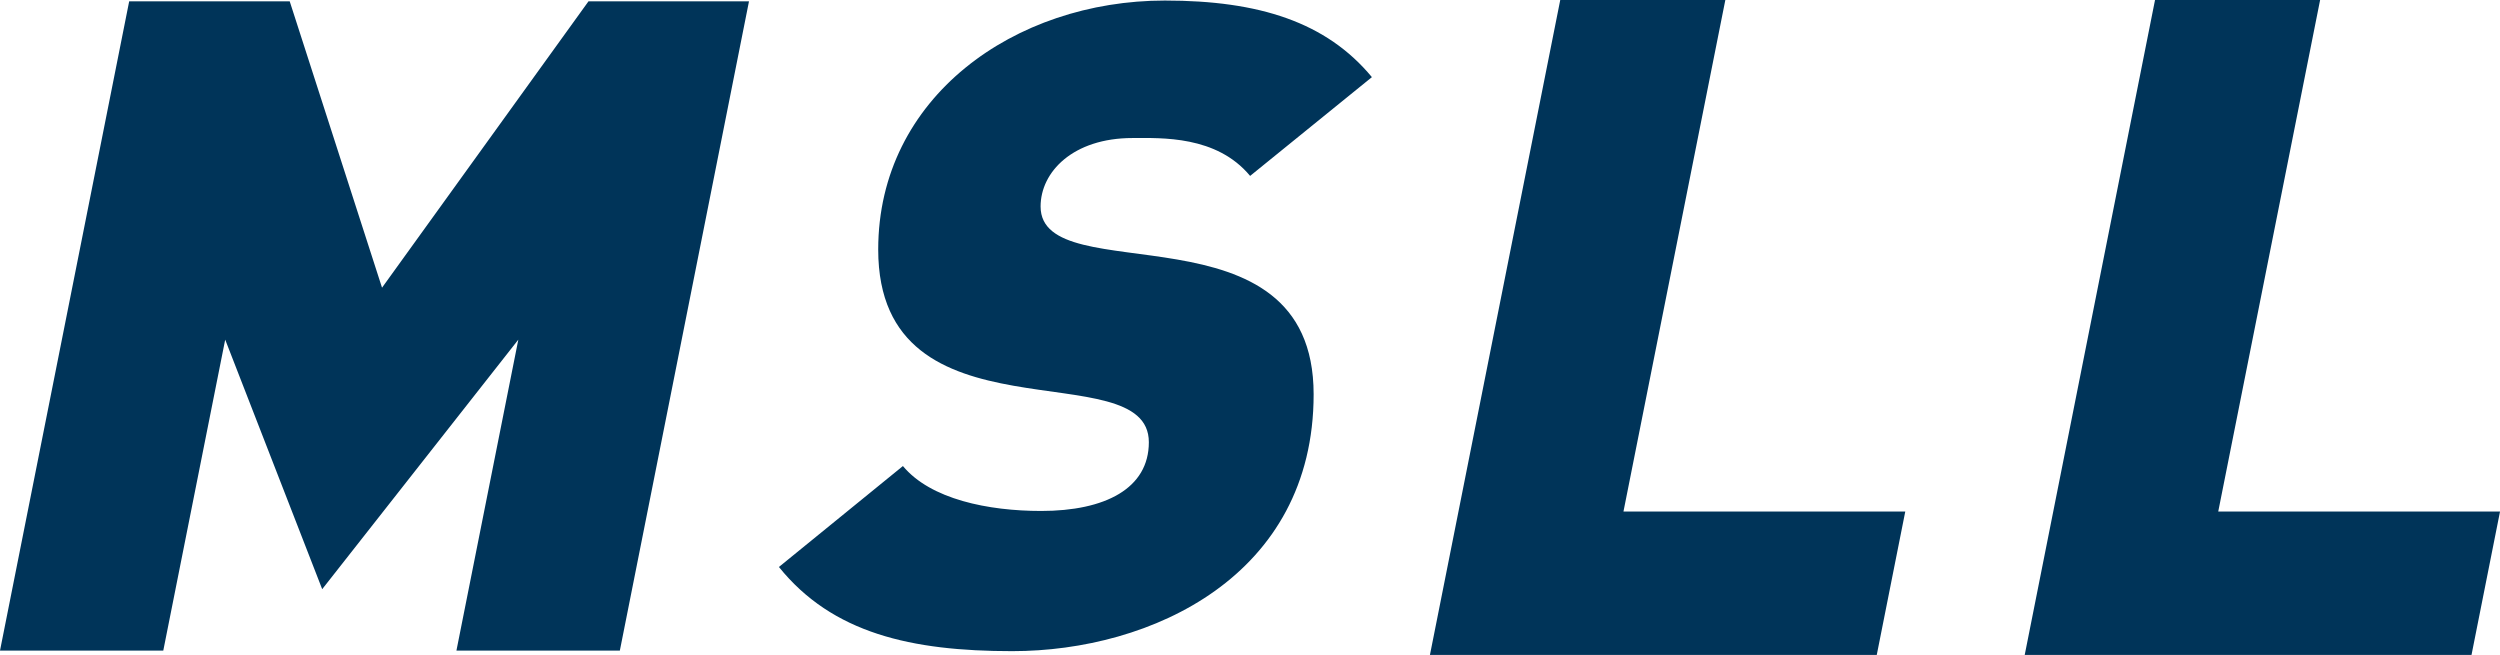 <svg xmlns="http://www.w3.org/2000/svg" width="92.375" height="24.21" viewBox="0 0 92.375 24.21">
  <defs>
    <style>
      .cls-1 {
        fill: #003459;
        fill-rule: evenodd;
      }
    </style>
  </defs>
  <path id="logo_msll.svg" class="cls-1" d="M760.836,8148.11l4.817-24.21h6.1l-3.766,18.91H778.4l-1.054,5.3h-16.5Zm21.977,0,4.817-24.21h6.1l-3.766,18.91h10.412l-1.054,5.3h-16.5Zm-57.948-.16,2.287-11.49-7.247,9.22-3.584-9.22-2.288,11.49H708l4.773-23.99h5.932l3.411,10.58,7.628-10.58h5.931l-4.772,23.99h-6.038Zm20.536,0.02c-3.732,0-6.645-.66-8.62-3.11l4.582-3.73c1.02,1.23,3.158,1.66,5.106,1.66,2.366,0,3.981-.83,3.981-2.54,0-3.38-10,.19-10-7.12,0-5.63,5.043-9.2,10.592-9.2,3.492,0,5.967.8,7.65,2.83l-4.5,3.65c-1.243-1.5-3.281-1.4-4.342-1.4-2.212,0-3.4,1.26-3.4,2.53,0,3.18,10.089-.27,10.089,6.94,0,6.71-6,9.49-11.135,9.49" transform="translate(-708 -8123.91)"/>
</svg>
